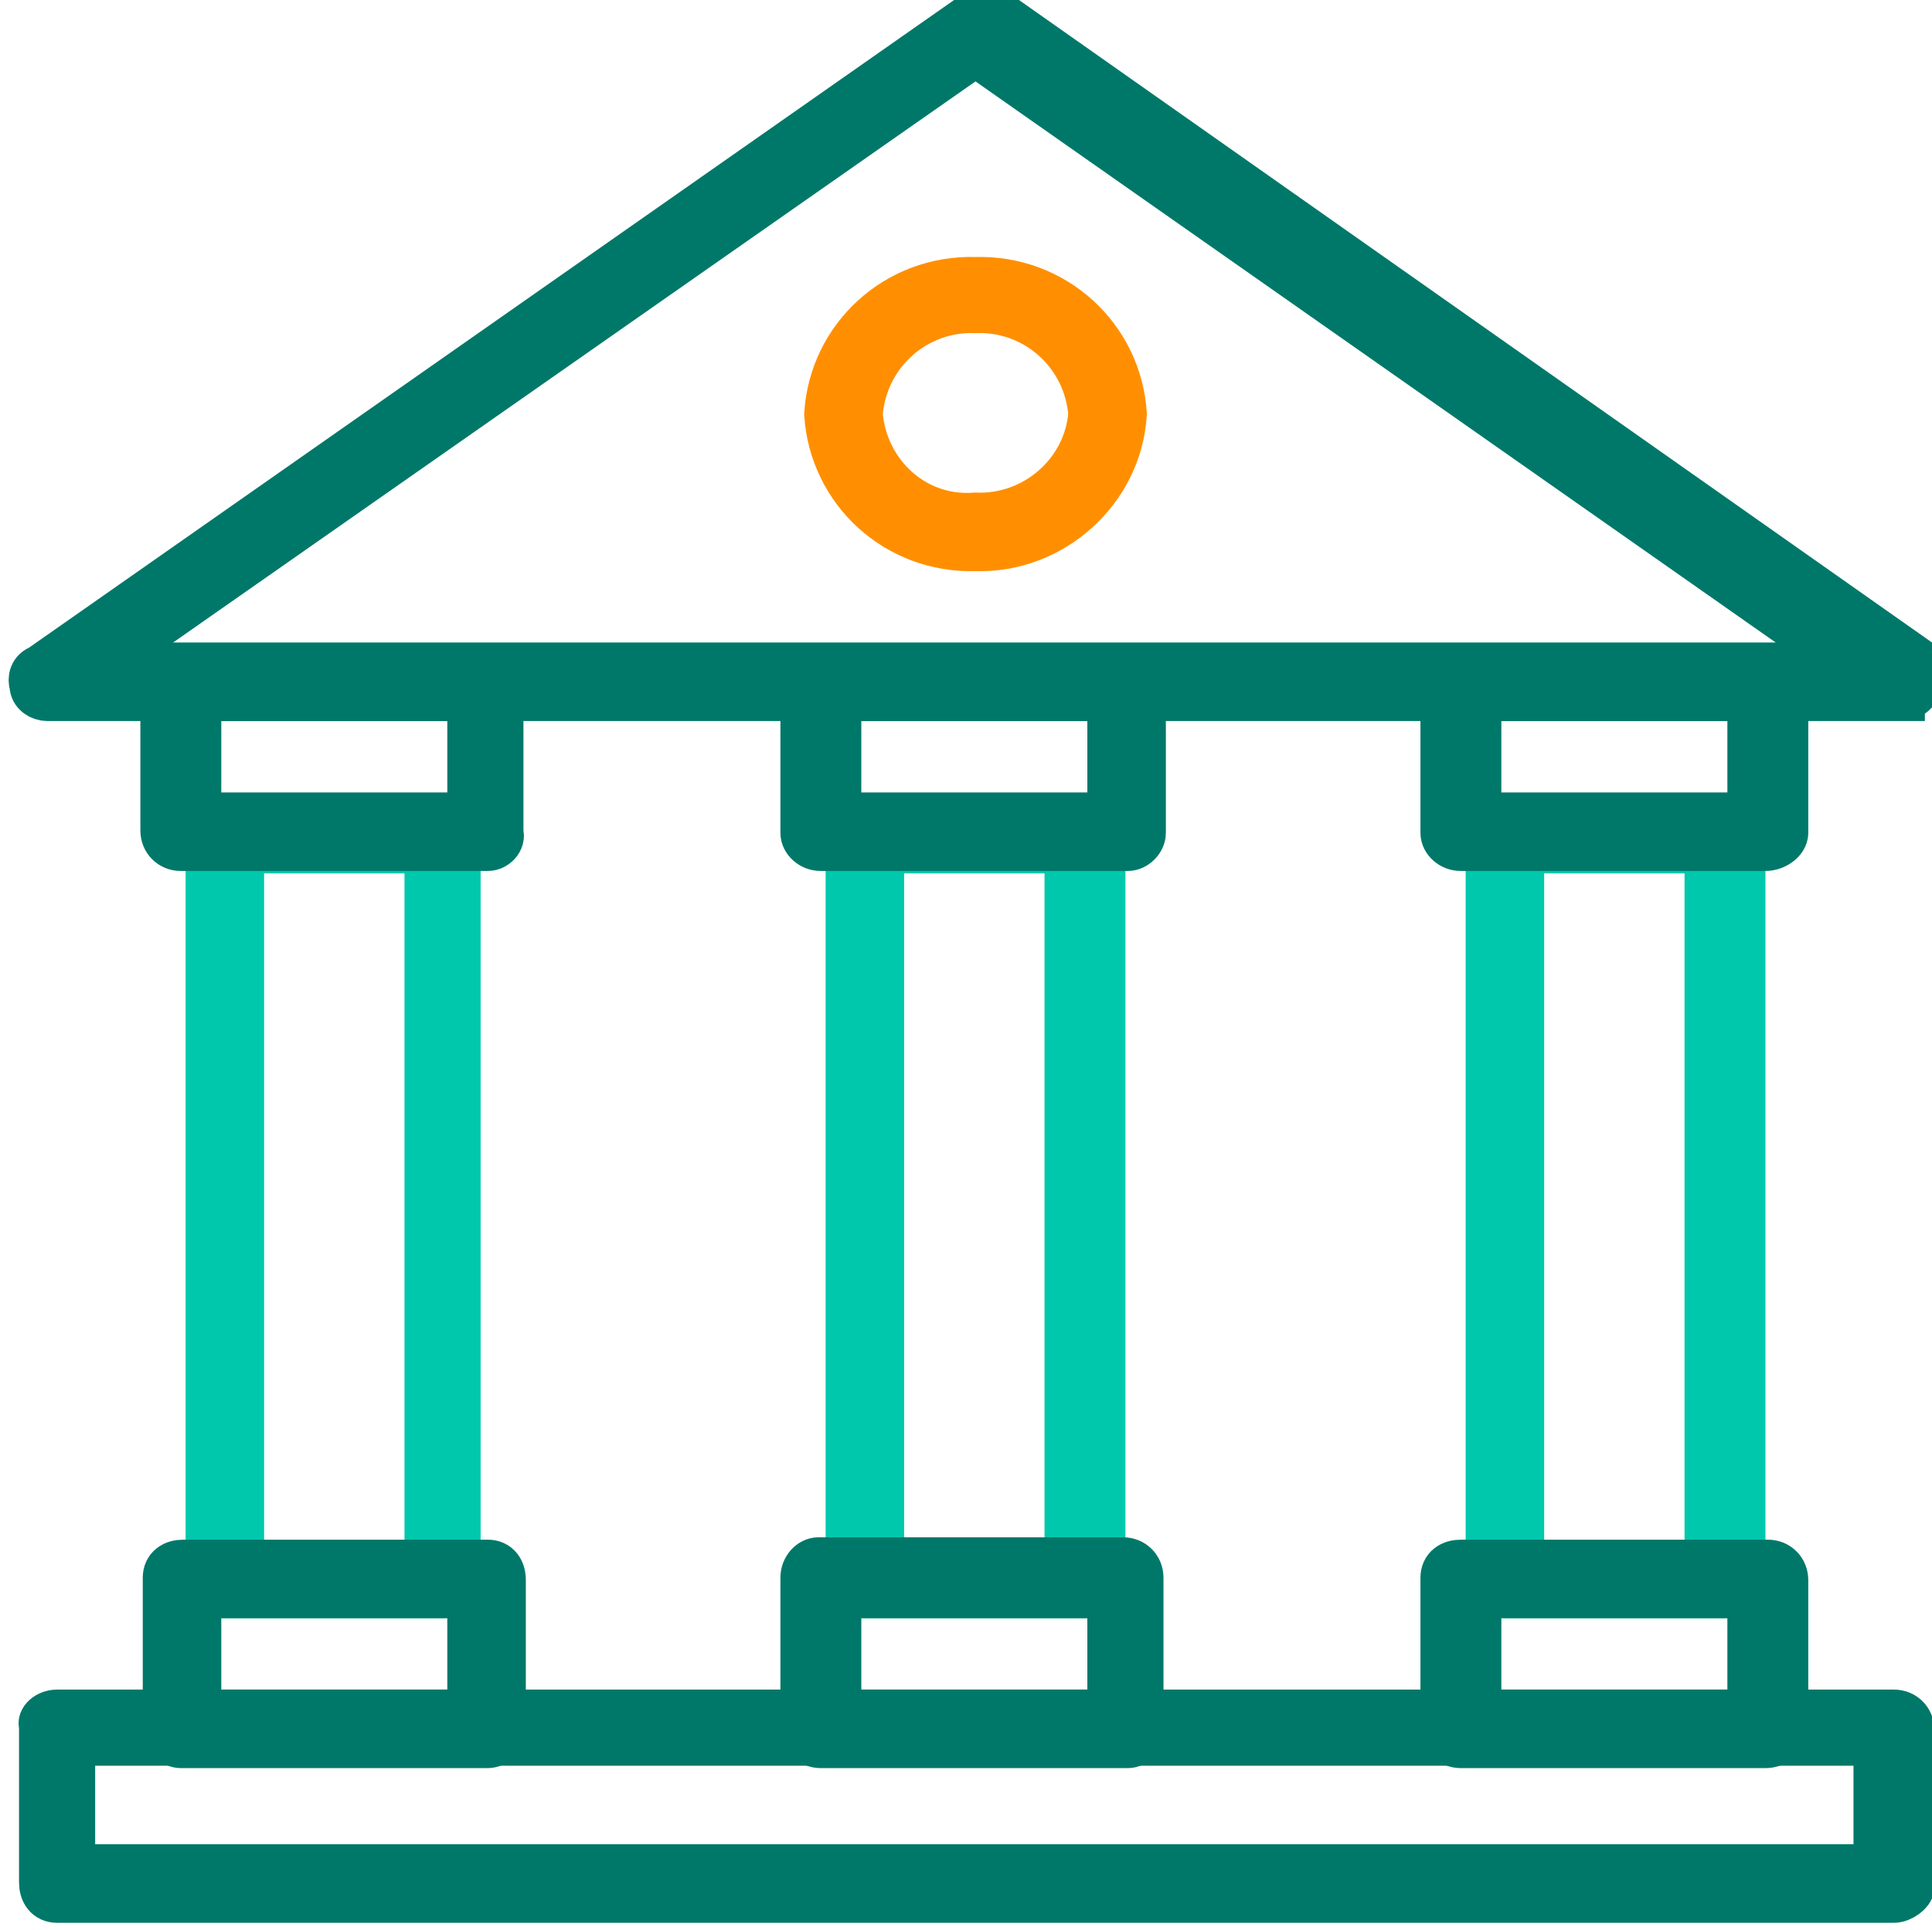 <?xml version="1.0" encoding="UTF-8"?>
<svg id="Layer_1" xmlns="http://www.w3.org/2000/svg" version="1.1" viewBox="0 0 81.2 81.1">
  <!-- Generator: Adobe Illustrator 29.1.0, SVG Export Plug-In . SVG Version: 2.1.0 Build 142)  -->
  <defs>
    <style>
      .st0 {
        fill: #00c8ad;
        stroke: #00c8ad;
      }

      .st0, .st1, .st2 {
        stroke-miterlimit: 10;
        stroke-width: 2px;
      }

      .st1 {
        fill: #007869;
        stroke: #007869;
      }

      .st2 {
        fill: none;
        stroke: #ff8f00;
      }
    </style>
  </defs>
  <path class="st0" d="M18.7,67h-9.3c-.4,0-.6-.3-.6-.7h0v-31.2c0-.4.3-.7.6-.7h9.2c.4,0,.7.3.6.7v31.3c.1.3-.2.6-.5.6h0ZM10.1,65.7h7.9v-30h-7.9v30Z"/>
  <path class="st0" d="M45.6,67h-9.2c-.4,0-.7-.3-.7-.7h0v-31.2c0-.4.3-.7.7-.7h9.2c.4,0,.7.3.7.7v31.3c0,.3-.3.6-.7.6h0ZM37,65.7h7.9v-30h-7.9v30Z"/>
  <path class="st0" d="M72.5,67h-9.2c-.4,0-.7-.3-.7-.7h0v-31.2c0-.4.3-.7.7-.7h9.2c.4,0,.7.3.7.7v31.3c0,.3-.4.6-.7.6h0ZM63.9,65.7h7.9v-30h-7.9v30Z"/>
  <path class="st1" d="M47.4,35.6h-12.9c-.4,0-.7-.3-.7-.6h0v-6.2c0-.4.3-.6.7-.6h12.8c.4,0,.7.3.7.6h0v6.2c0,.3-.3.6-.6.6ZM35.2,34.3h11.5v-5h-11.5v5Z"/>
  <path class="st1" d="M74.2,35.6h-12.8c-.4,0-.7-.3-.7-.6h0v-6.2c0-.4.3-.6.7-.6h12.9c.4,0,.7.3.7.6h0v6.2c0,.3-.4.6-.8.6ZM62.1,34.3h11.5v-5h-11.5v5Z"/>
  <path class="st1" d="M20.5,35.6H7.6c-.4,0-.7-.3-.7-.7h0v-6.2c0-.4.3-.6.7-.6h12.8c.4,0,.6.3.6.6v6.3c.1.3-.2.6-.5.6ZM8.3,34.3h11.5v-5h-11.5v5Z"/>
  <path class="st1" d="M47.4,73.3h-12.9c-.4,0-.7-.3-.7-.7h0v-6.3c0-.4.3-.7.6-.7h12.8c.4,0,.7.3.7.7h0v6.3c.1.4-.2.7-.5.7h0ZM35.2,72h11.5v-5h-11.5v5Z"/>
  <path class="st1" d="M74.2,73.3h-12.8c-.4,0-.7-.3-.7-.7h0v-6.3c0-.4.3-.6.7-.6h12.9c.4,0,.7.3.7.7h0v6.3c0,.3-.4.6-.8.6ZM62.1,72h11.5v-5h-11.5v5Z"/>
  <path class="st1" d="M20.5,73.3H7.6c-.3,0-.6-.3-.6-.7h0v-6.3c0-.4.3-.6.7-.6h12.8c.4,0,.6.3.6.7h0v6.3c0,.3-.3.6-.6.6ZM8.3,72h11.5v-5h-11.5v5Z"/>
  <path class="st1" d="M79.9,29.3H2c-.3,0-.6-.2-.6-.5-.1-.3,0-.6.3-.7L40.7.8c.2-.2.5-.2,1.1-.3l38.8,27.3c0,.4,0,.6,0,.9s-.3.6-.7.6h0ZM4.1,28h73.7L41,2.2,4.1,28Z"/>
  <path class="st1" d="M79.6,79.8H2.4c-.4,0-.6-.3-.6-.7h0v-6.6c-.1-.2.2-.5.6-.5h77.2c.4,0,.7.3.7.7h0v6.6c0,.2-.4.5-.7.5h0ZM3,78.5h75.9v-5.3H3v5.3Z"/>
  <path class="st2" d="M41,23c-3.3.1-6-2.4-6.2-5.6.2-3.2,2.9-5.7,6.2-5.6,3.3-.1,6,2.4,6.2,5.6-.2,3.2-3,5.7-6.2,5.6ZM41,13c-2.5-.1-4.7,1.8-4.9,4.4.2,2.5,2.3,4.5,4.9,4.3,2.5.1,4.7-1.8,4.9-4.3-.2-2.6-2.4-4.5-4.9-4.4h0Z"/>
</svg>